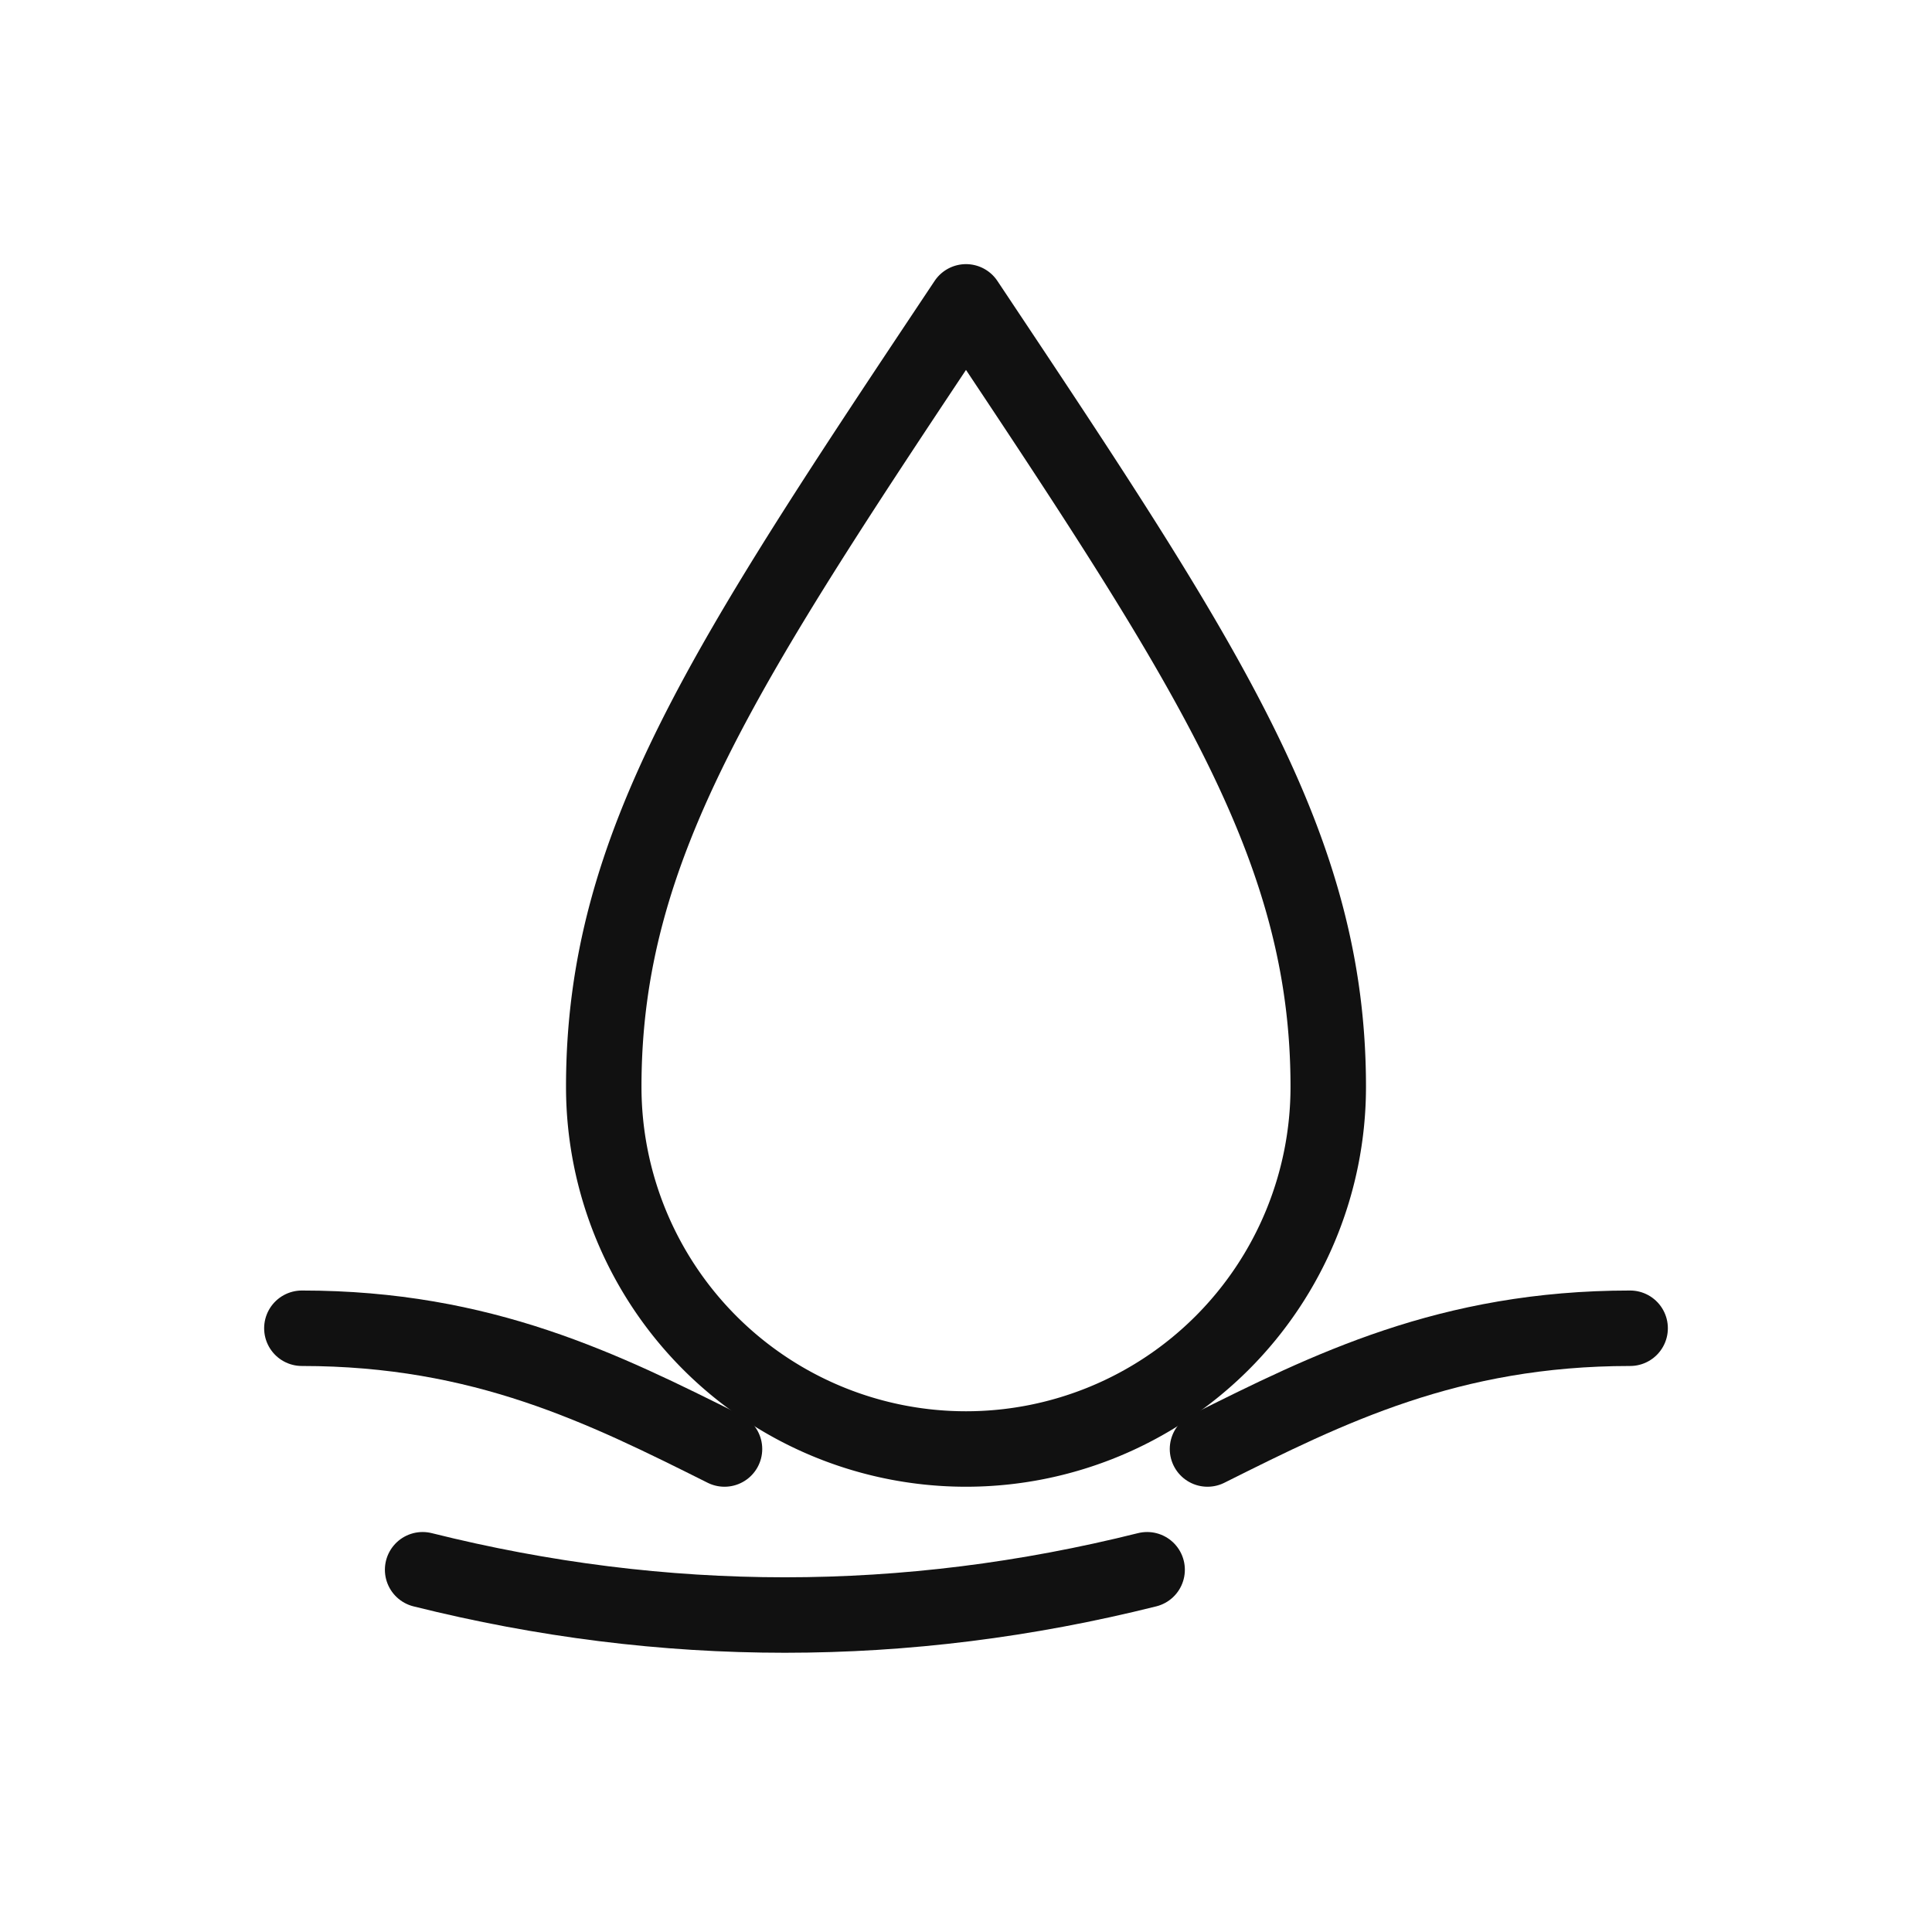 <svg stroke-linejoin="round" stroke-linecap="round" stroke-width="2.5" stroke="#111" fill="none" viewBox="0 0 64 64" height="256" width="256" xmlns="http://www.w3.org/2000/svg">
  
  <path d="M32 10c-8 12-12 18-12 26a12 12 0 0 0 24 0c0-8-4-14-12-26z"></path>
  
  <path d="M10 44c6 0 10 2 14 4"></path>
  <path d="M40 48c4-2 8-4 14-4"></path>
  <path d="M14 52c8 2 16 2 24 0"></path>
</svg>